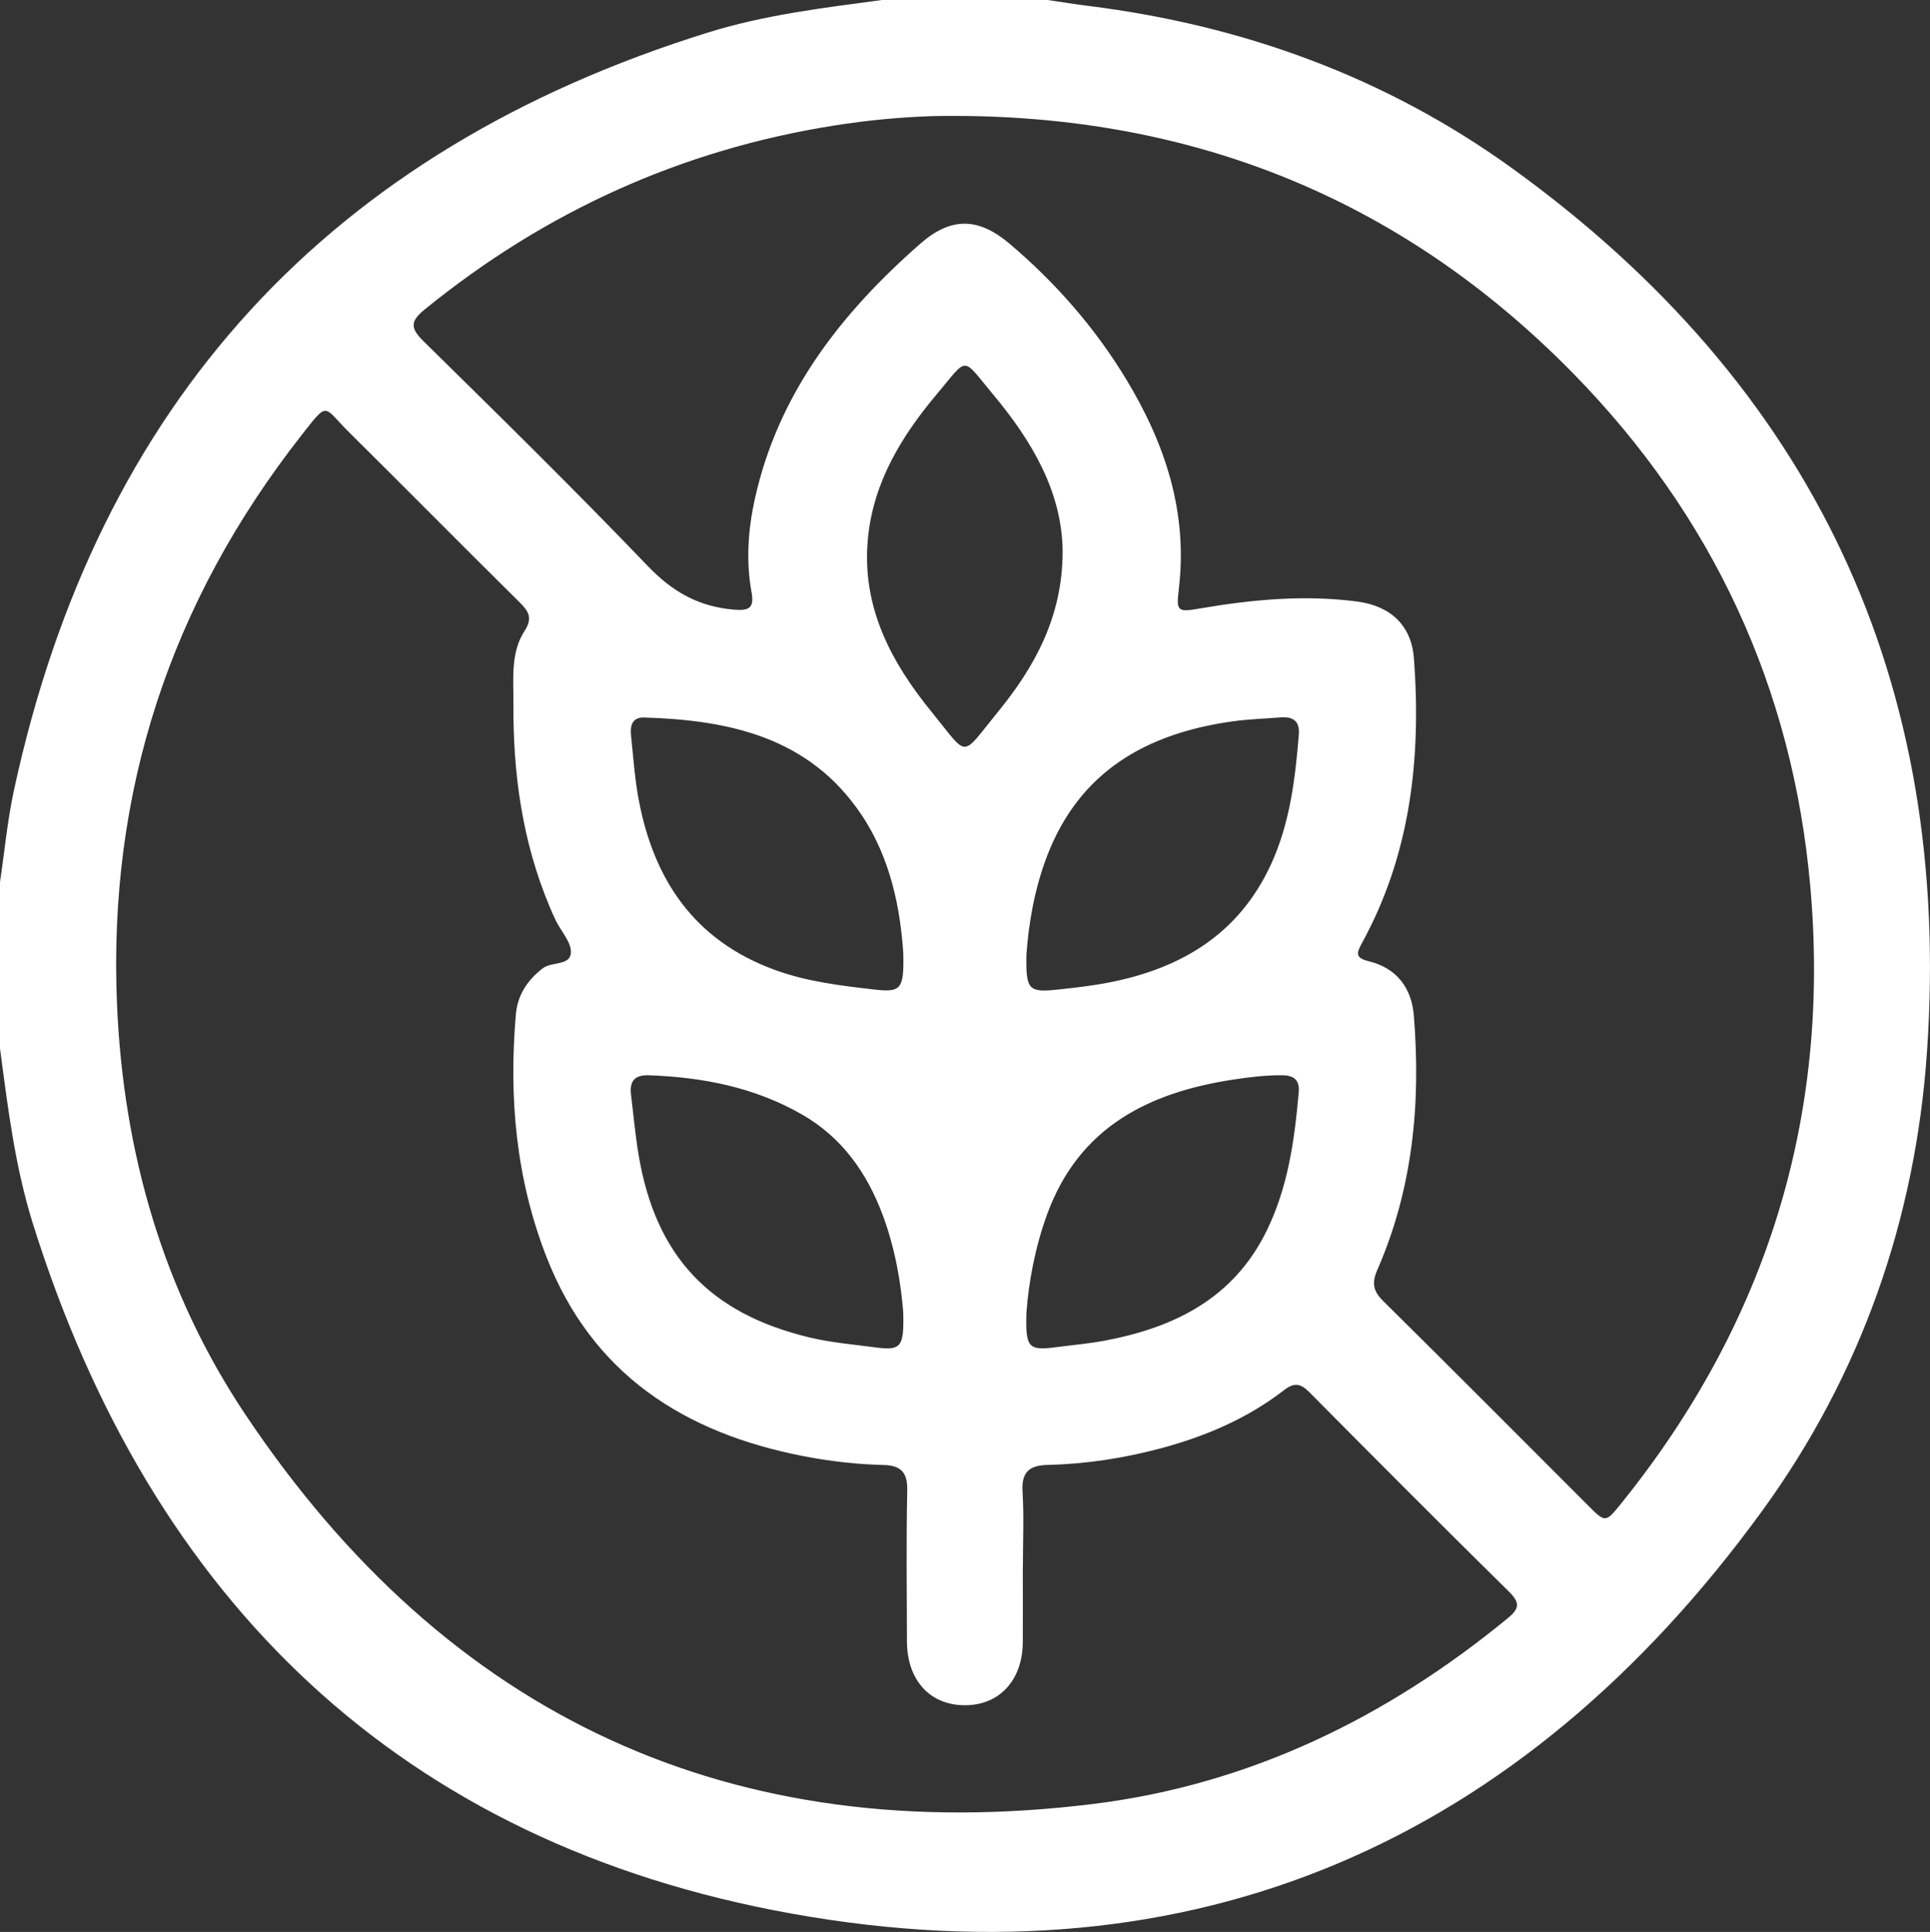 <?xml version="1.0" encoding="UTF-8"?>
<svg id="Calque_2" data-name="Calque 2" xmlns="http://www.w3.org/2000/svg" viewBox="0 0 383.32 383.62">
  <rect x="0" y="0" width="383.32" height="383.62" fill="#333333" stroke="none"/>
  <defs>
    <style>
      .cls-1 {
        fill: #fff;
      }
    </style>
  </defs>
  <g id="Layer_1" data-name="Layer 1">
    <path class="cls-1" d="m0,208.09c0-10.98,0-21.96,0-32.94.9-6.03,1.46-12.13,2.74-18.08C19.33,79.97,65.44,29.82,140.68,6.44c11.22-3.49,22.87-4.88,34.47-6.44h32.94c2.71.4,5.4.84,8.12,1.18,30.65,3.83,59.02,14.13,84.03,32.17,59.82,43.15,87.58,101.84,82.48,175.55-2.31,33.33-13.14,64.17-32.74,91.12-47.79,65.71-112.78,94.33-192.72,79.96-77.45-13.92-127.22-61.98-150.74-137.04-3.55-11.33-4.98-23.12-6.53-34.86Zm203.14,103.01c0,4.99.03,9.98,0,14.97-.05,7.52-4.59,12.49-11.4,12.53-6.99.05-11.59-4.94-11.61-12.69-.03-9.98-.15-19.96.06-29.94.08-3.57-1.24-4.99-4.66-5.07-5.36-.13-10.69-.74-15.96-1.76-23.68-4.6-41.94-16.26-51.04-39.58-6.06-15.52-7.5-31.69-6.07-48.17.33-3.76,2.24-6.71,5.3-9.09,1.82-1.42,5.49-.49,5.63-3.13.11-2.05-1.92-4.2-2.97-6.32-.44-.89-.83-1.81-1.22-2.73-5.48-12.98-7.34-26.64-7.23-40.58.04-4.78-.59-9.93,2.2-14.23,1.64-2.53.9-3.87-.93-5.67-11.35-11.23-22.57-22.59-33.92-33.82-5.21-5.16-4-6.32-9.4.55-26.05,33.18-38.48,70.8-36.68,113.07,1.26,29.46,9.18,57.04,25.51,81.46,40.16,60.06,96.59,86.19,168.41,77.3,30.93-3.83,58.17-17.07,82.24-36.83,2.19-1.8,2.68-2.97.38-5.24-13.33-13.13-26.54-26.39-39.71-39.67-1.73-1.75-3-2.01-5.04-.43-7.31,5.66-15.67,9.2-24.54,11.57-7.37,1.97-14.88,3.11-22.52,3.29-3.56.08-5.11,1.47-4.88,5.26.3,4.97.07,9.98.07,14.97ZM185.48,23.05c-6.68.2-13.24.84-19.78,1.87-30.39,4.81-57.41,17.08-81.28,36.47-2.77,2.25-3.11,3.6-.38,6.29,15.04,14.78,30.08,29.56,44.67,44.77,4.88,5.08,10.09,8.01,17.01,8.6,3.11.27,4.11-.33,3.54-3.5-1.13-6.22-.68-12.43.68-18.57,4.66-20.92,17.14-36.82,32.82-50.57,6.12-5.37,11.55-5.27,17.76-.01,9.11,7.72,16.9,16.61,23.1,26.82,7.76,12.78,12.31,26.42,10.52,41.62-.53,4.53-.36,4.77,4.14,3.99,10.35-1.78,20.74-2.76,31.25-1.39,6.65.87,10.82,4.74,11.3,11.36,1.45,19.73-.65,38.86-10.38,56.55-1.09,1.98-1.22,2.89,1.43,3.53,5.49,1.33,8.48,5.28,8.92,10.74,1.42,17.38-.18,34.39-7.25,50.54-1.13,2.59-.84,4.19,1.17,6.18,13.67,13.5,27.21,27.12,40.8,40.7,3.29,3.29,3.37,3.34,6.41-.43,28.94-35.85,41.7-76.88,37.61-122.66-3.51-39.38-19.39-73.58-47.13-101.85-34.81-35.47-77.45-51.96-126.94-51.05Zm18.38,166.26c-.14,7.31.36,7.81,6.35,7.17,3.47-.37,6.94-.77,10.36-1.45,14.21-2.84,25.53-9.67,31.84-23.35,3.78-8.2,4.83-16.96,5.55-25.8.22-2.66-1.11-3.63-3.59-3.43-3.23.26-6.48.35-9.67.8-16.92,2.4-30.23,9.84-36.71,26.65-2.58,6.7-3.7,13.68-4.11,19.42Zm-24.46-.11c-.59-8.6-2.42-18.63-8.29-27.4-10.31-15.38-26.12-18.8-43.14-19.33-2.45-.08-2.84,1.66-2.64,3.58.44,4.21.73,8.46,1.5,12.61,2.99,16.06,11.1,28.09,27.03,33.92,6.39,2.34,13.06,3.13,19.74,3.9,5.37.61,5.97,0,5.8-7.28Zm24.46,71.41c-.2,7.08.36,7.61,6.01,6.88,3.21-.42,6.45-.7,9.62-1.3,13.83-2.62,25.52-8.4,32.08-21.8,4.26-8.69,5.54-18.03,6.37-27.5.21-2.39-.9-3.36-3.29-3.38-3.26-.03-6.47.37-9.67.85-16.9,2.57-30.69,9.47-37,26.73-2.46,6.72-3.69,13.69-4.12,19.53Zm-24.47-.08c-.43-5.5-1.55-12.5-4.05-19.21-3.14-8.42-8.09-15.45-16.03-20.01-9.42-5.41-19.73-7.42-30.46-7.8-2.86-.1-3.84,1.23-3.52,3.87.48,3.96.84,7.93,1.49,11.86,3.37,20.22,14.15,31.63,34.13,36.37,4.14.98,8.36,1.33,12.55,1.89,5.46.73,6.08.15,5.89-6.96Zm31.66-151.09c-.11-11.73-6.08-21.87-13.79-31.09-6.36-7.61-4.83-7.65-11.21-.07-7.06,8.4-12.7,17.63-13.7,28.95-1.18,13.39,4.66,24.3,12.7,34.16,7.45,9.14,5.63,9.18,13.07.07,7.37-9.02,12.93-18.97,12.93-32.01Z"/>
  </g>
</svg>